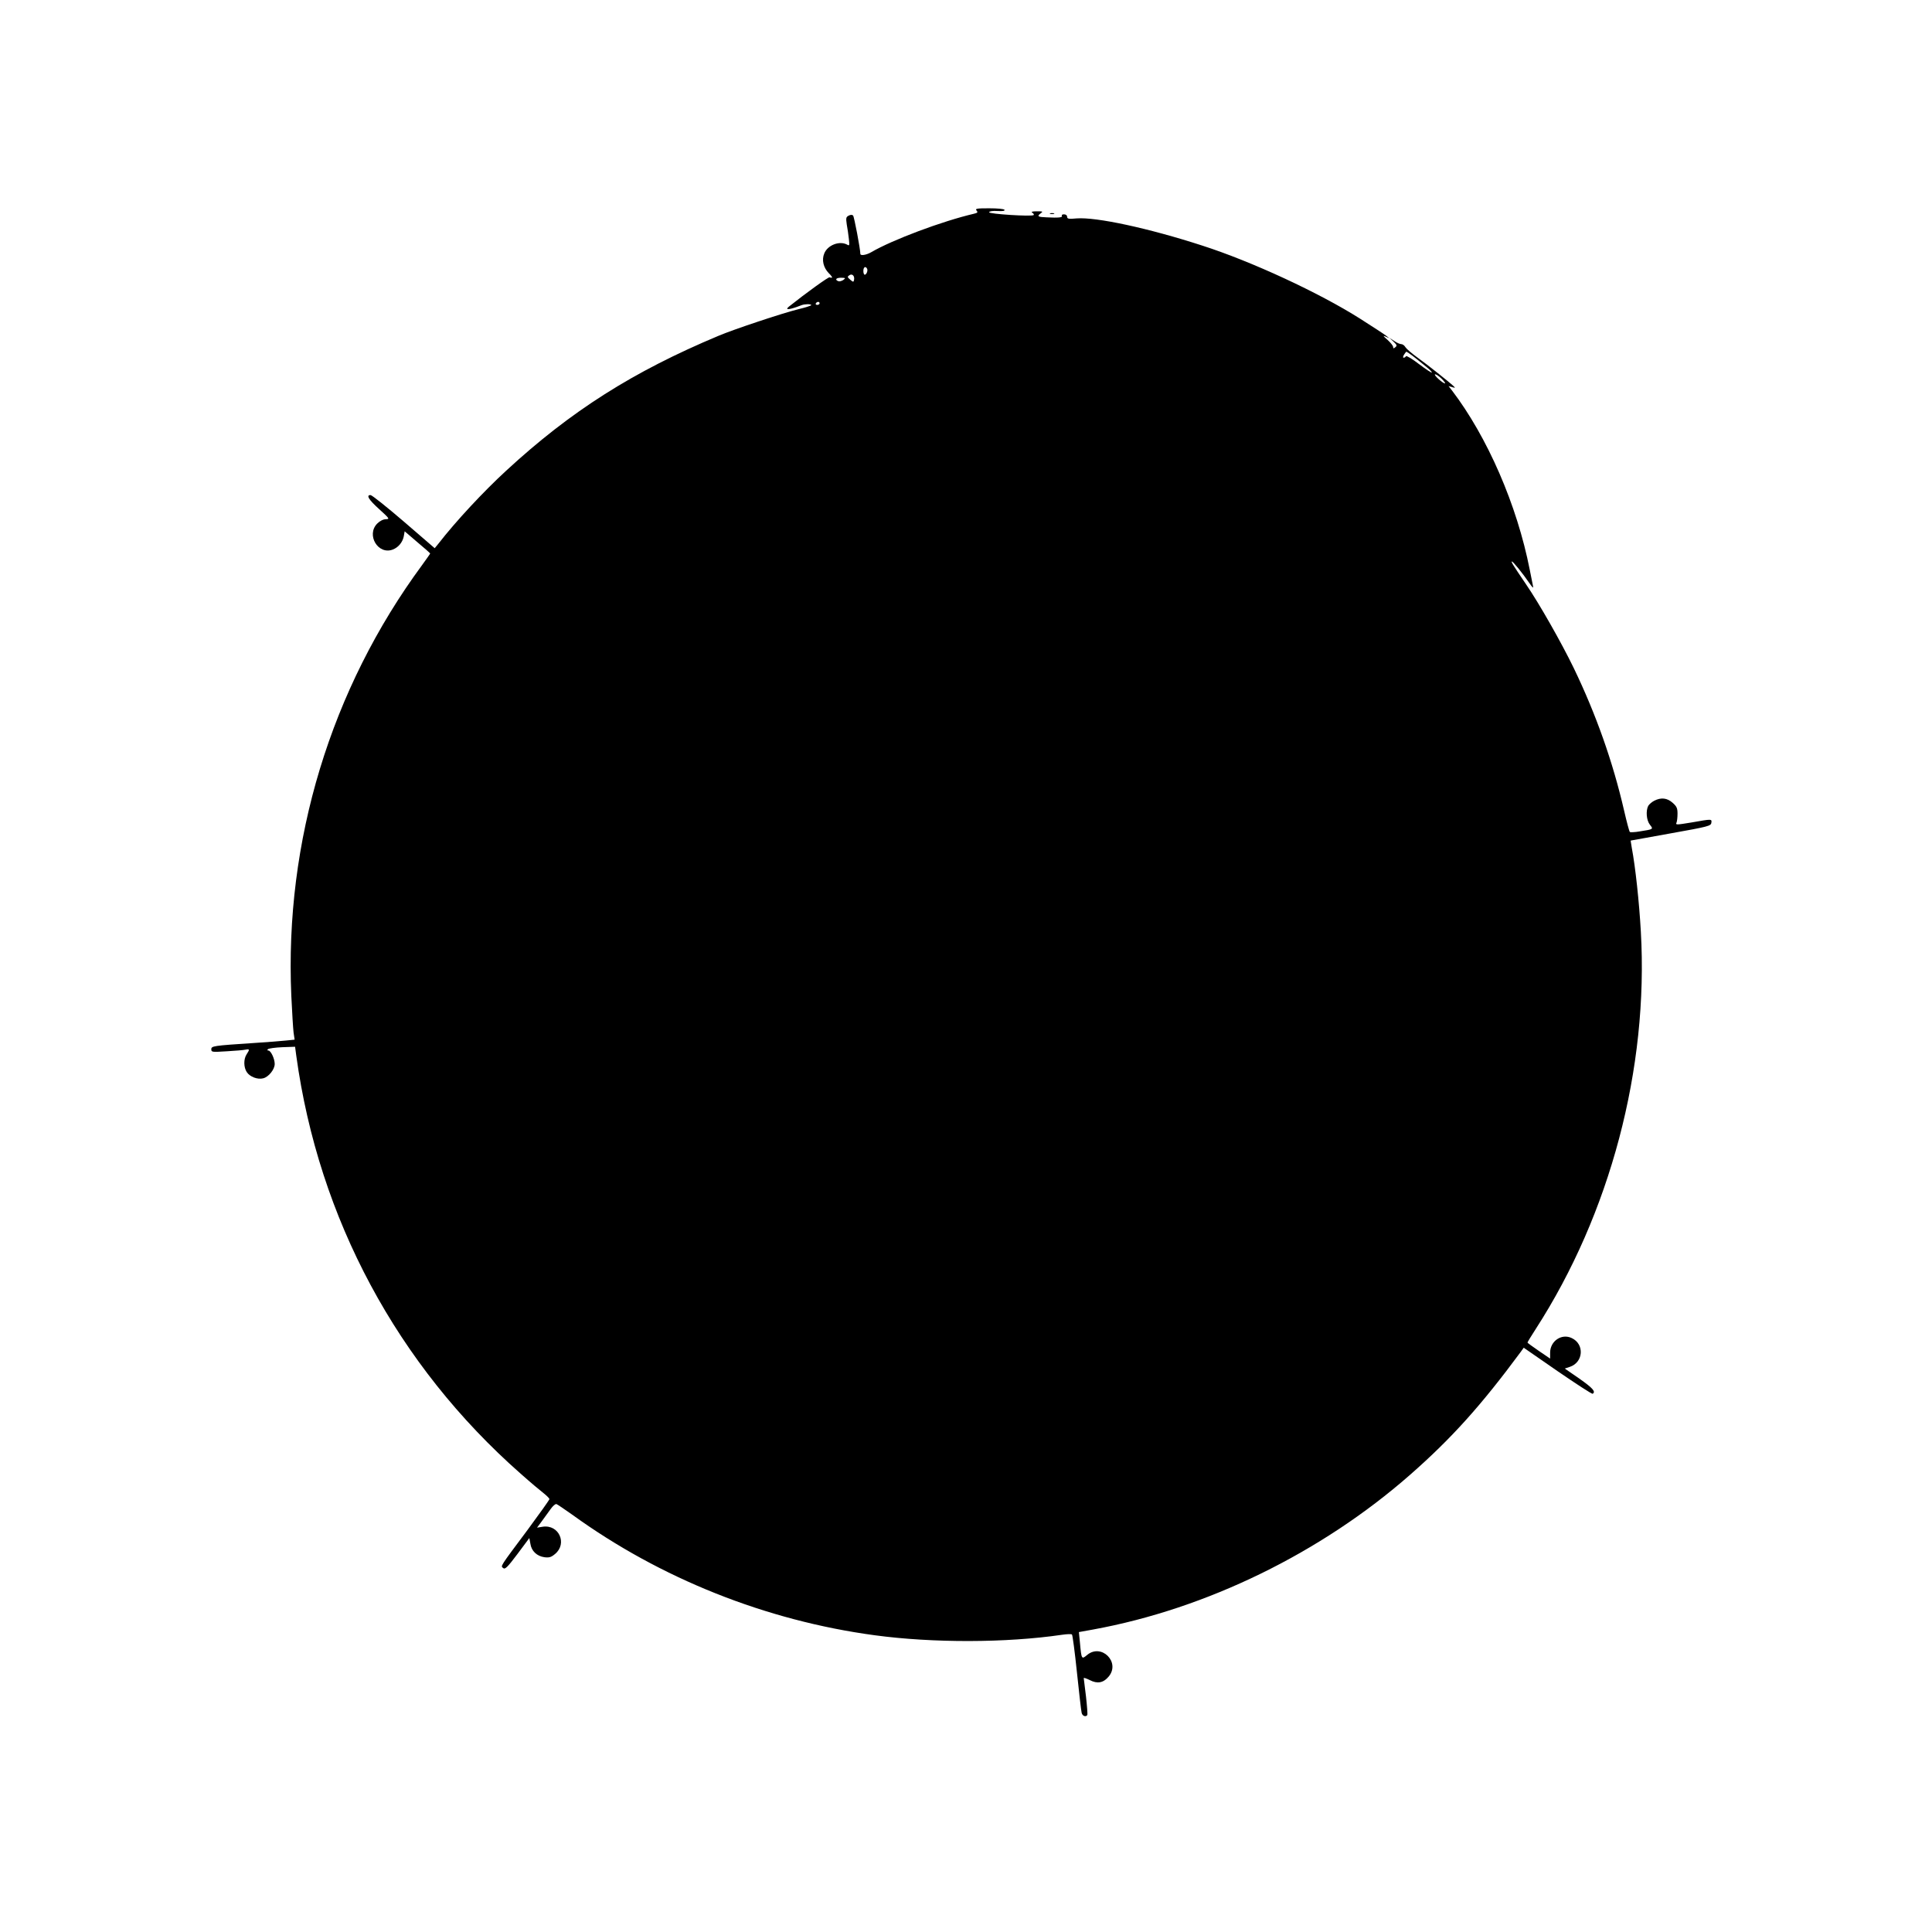 <?xml version="1.0" standalone="no"?>
<!DOCTYPE svg PUBLIC "-//W3C//DTD SVG 20010904//EN"
 "http://www.w3.org/TR/2001/REC-SVG-20010904/DTD/svg10.dtd">
<svg version="1.0" xmlns="http://www.w3.org/2000/svg"
 width="1280pt" height="1280pt" viewBox="0 0 1280 1280"
 preserveAspectRatio="xMidYMid meet">
<g transform="translate(0,1280) scale(0.1,-0.1)"
fill="#000000" stroke="none">
<path d="M6470 11405 c10 -12 7 -15 -17 -21 -210 -49 -541 -173 -681 -255 -33
-19 -72 -25 -72 -11 0 32 -41 247 -48 254 -6 6 -17 6 -30 -1 -17 -9 -18 -16
-12 -58 5 -26 11 -69 14 -96 5 -45 4 -47 -13 -37 -50 26 -128 -4 -150 -59 -18
-43 -6 -94 30 -131 17 -16 26 -30 20 -30 -6 0 -12 1 -14 3 -6 5 -158 -105
-271 -195 -30 -25 7 -20 84 10 21 8 61 9 65 1 3 -3 -37 -16 -87 -28 -102 -25
-427 -133 -528 -176 -564 -236 -978 -498 -1406 -893 -151 -139 -333 -334 -451
-486 l-23 -28 -204 176 c-113 97 -212 176 -221 176 -31 0 -13 -30 58 -94 68
-62 70 -65 44 -66 -18 0 -40 -11 -58 -29 -74 -75 6 -209 103 -172 37 14 65 48
73 87 l6 34 84 -72 c47 -39 85 -73 85 -75 0 -2 -24 -36 -53 -76 -606 -822
-912 -1830 -867 -2854 5 -109 12 -219 15 -244 l7 -47 -59 -6 c-32 -3 -125 -11
-208 -16 -275 -18 -285 -20 -285 -42 0 -19 5 -19 103 -13 56 3 112 8 125 11
26 5 27 1 6 -31 -21 -32 -20 -86 1 -118 20 -31 72 -51 109 -41 36 9 76 59 76
95 0 35 -26 89 -42 89 -8 0 -8 3 -3 9 6 5 48 11 95 13 l85 3 8 -60 c148 -1077
669 -2049 1487 -2769 63 -56 132 -114 153 -130 20 -16 37 -33 37 -38 0 -5 -65
-96 -144 -203 -188 -252 -180 -239 -162 -254 12 -10 28 5 94 93 l79 106 7 -38
c7 -48 43 -82 93 -89 32 -4 45 0 71 22 82 69 25 196 -82 180 l-38 -6 32 43
c17 24 44 60 58 80 15 21 32 36 39 33 6 -2 53 -34 104 -70 584 -423 1284 -702
2004 -799 386 -52 871 -51 1240 3 33 5 63 6 67 2 4 -3 19 -116 33 -251 14
-135 28 -255 31 -267 4 -22 28 -31 38 -15 2 4 -2 59 -9 122 -8 63 -14 118 -15
122 0 4 18 -2 40 -13 50 -26 90 -19 125 23 80 95 -48 223 -143 143 -36 -30
-37 -29 -47 81 l-7 71 94 17 c751 137 1511 508 2100 1025 276 242 472 461 733
814 l20 28 224 -155 c124 -85 228 -153 233 -150 22 14 0 38 -88 100 l-97 67
33 11 c91 30 99 151 13 191 -67 32 -143 -20 -143 -97 l0 -39 -75 51 c-41 28
-75 53 -75 55 0 3 24 43 54 89 494 765 749 1728 697 2634 -11 196 -36 428 -60
555 -4 26 -8 47 -7 48 0 0 120 22 266 48 247 44 265 49 268 69 4 27 5 27 -131
3 -98 -16 -107 -17 -100 -2 4 9 7 36 7 60 0 36 -5 48 -32 72 -37 33 -77 37
-122 14 -16 -8 -34 -24 -40 -34 -17 -33 -12 -96 11 -125 24 -30 24 -30 -66
-44 -33 -6 -63 -7 -67 -4 -4 4 -21 68 -38 142 -74 321 -185 636 -334 945 -81
167 -228 426 -315 553 -88 130 -102 152 -94 152 8 -1 68 -74 116 -144 23 -33
28 -36 23 -16 -3 14 -12 61 -21 105 -84 429 -281 881 -516 1189 l-22 28 24 -7
c21 -6 22 -5 9 7 -27 26 -173 142 -240 190 -36 26 -71 56 -78 67 -7 12 -19 21
-28 21 -9 0 -30 9 -47 21 l-32 21 27 -25 c23 -22 25 -27 13 -37 -12 -10 -15
-10 -15 1 0 8 -17 29 -37 47 -30 26 -33 31 -13 22 l25 -11 -23 18 c-13 10 -90
60 -170 111 -271 172 -720 380 -1047 485 -354 115 -702 190 -832 180 -53 -5
-63 -3 -63 11 0 9 -8 16 -21 16 -11 0 -17 -4 -14 -10 7 -11 -22 -14 -100 -10
-59 2 -66 7 -41 26 18 13 16 14 -25 14 -31 0 -40 -3 -29 -10 8 -5 12 -12 8
-15 -11 -11 -299 7 -295 19 3 7 25 10 56 8 35 -2 50 1 46 8 -3 6 -47 10 -102
10 -82 0 -94 -2 -83 -15z m-726 -384 c8 -12 -3 -41 -15 -41 -5 0 -9 11 -9 25
0 25 14 34 24 16z m-86 -77 c-3 -14 -6 -13 -25 3 -20 17 -20 20 -5 30 19 12
36 -6 30 -33z m-71 1 c-11 -7 -25 -11 -33 -8 -25 10 -15 23 19 23 30 -1 31 -2
14 -15z m-157 -155 c0 -5 -7 -10 -16 -10 -8 0 -12 5 -9 10 3 6 10 10 16 10 5
0 9 -4 9 -10z m3928 -347 c20 -16 42 -32 48 -38 6 -5 28 -23 48 -39 20 -16 34
-31 32 -34 -3 -3 -41 23 -85 56 -44 34 -83 57 -86 52 -3 -6 -10 -10 -16 -10
-5 0 -4 9 3 20 7 11 14 20 16 20 2 0 20 -12 40 -27z m194 -153 c16 -16 26 -30
21 -30 -15 0 -79 59 -65 60 8 0 27 -13 44 -30z"/>
<path d="M6958 11383 c6 -2 18 -2 25 0 6 3 1 5 -13 5 -14 0 -19 -2 -12 -5z"/>
</g>
</svg>

